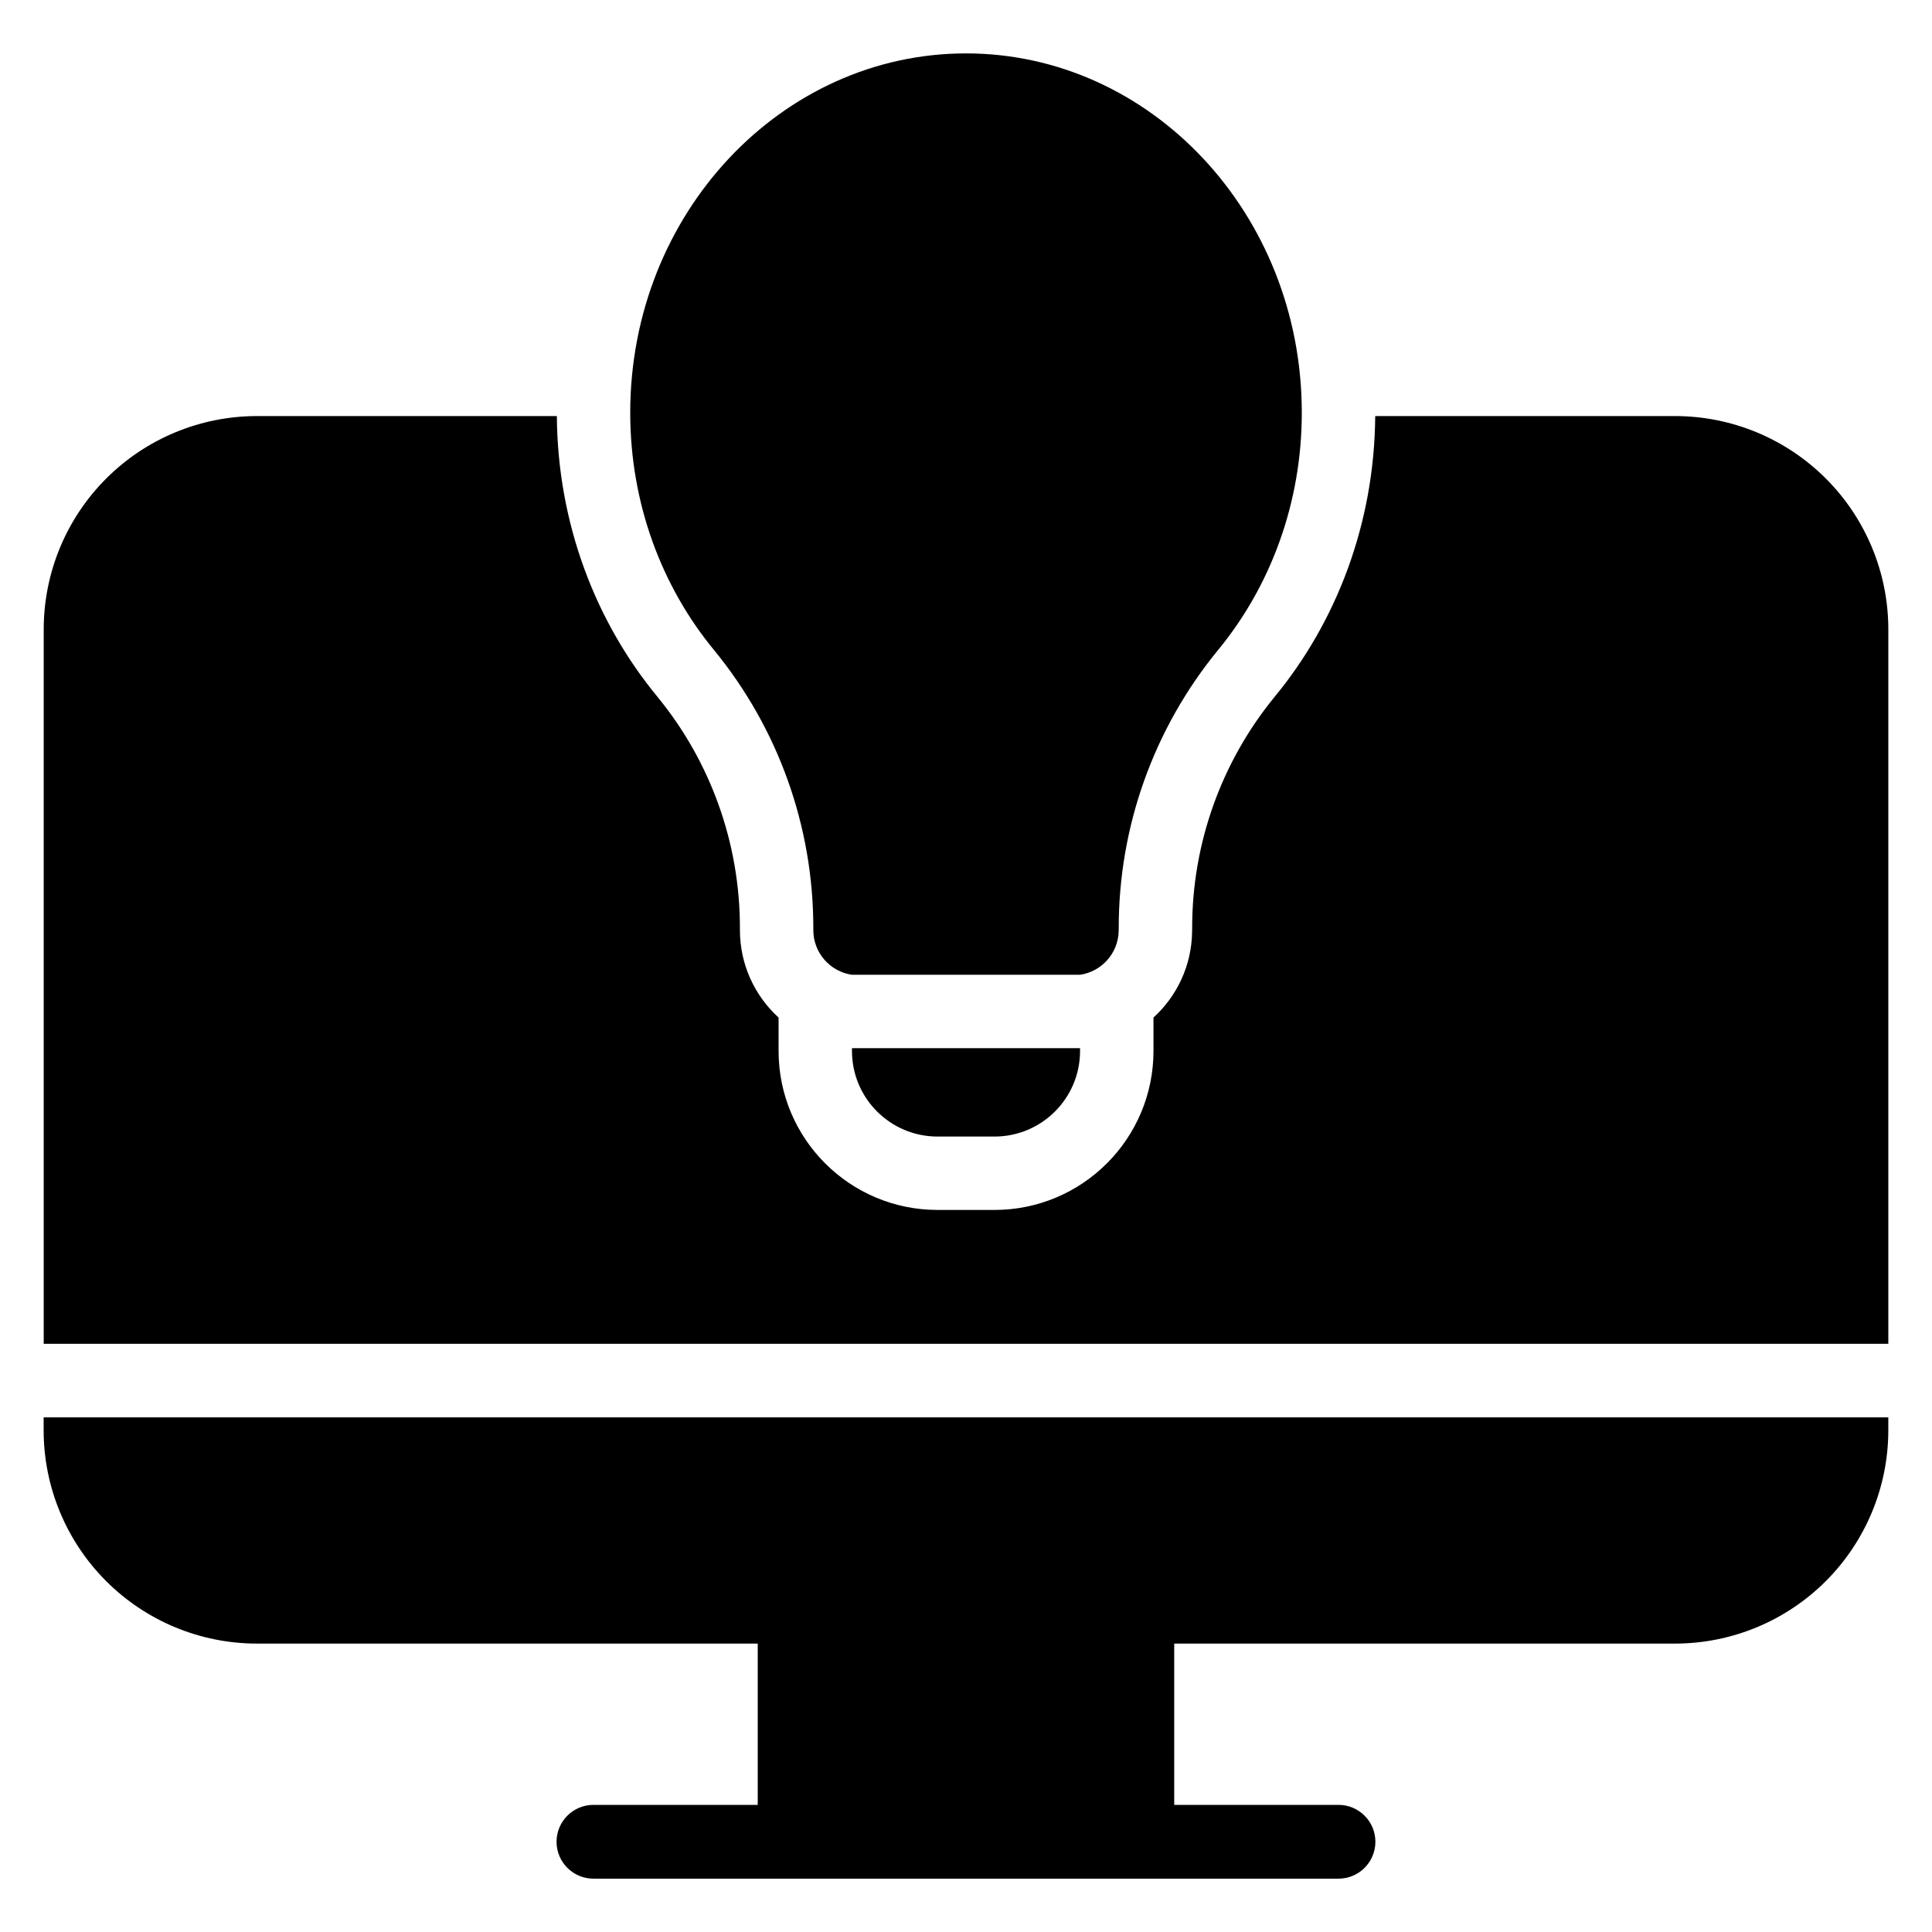 <?xml version="1.0" encoding="UTF-8"?>
<!-- Uploaded to: SVG Repo, www.svgrepo.com, Generator: SVG Repo Mixer Tools -->
<svg fill="#000000" width="800px" height="800px" version="1.1" viewBox="144 144 512 512" xmlns="http://www.w3.org/2000/svg">
 <path d="m644.42 519.62v3.41c0 14.996-5.957 29.375-16.555 39.977-10.605 10.605-24.98 16.562-39.977 16.562h-132.71v42.742h43.539c5.398 0 9.777 4.379 9.777 9.777 0 5.391-4.379 9.777-9.777 9.777h-197.45c-5.398 0-9.777-4.383-9.777-9.777 0-5.398 4.379-9.777 9.777-9.777h43.539v-42.742h-132.71c-14.988 0-29.371-5.957-39.969-16.562-10.605-10.602-16.562-24.98-16.562-39.977v-3.41zm-135.98-265.36h79.453c14.996 0 29.371 5.957 39.977 16.555 10.602 10.605 16.555 24.98 16.555 39.977v189.33h-488.84v-189.33c0-14.996 5.957-29.371 16.562-39.977 10.602-10.602 24.98-16.555 39.969-16.555h79.457c0.203 28.531 10.297 54.531 26.617 74.348 14.152 17.234 21.898 38.887 21.898 61.234v0.629c0 9.188 3.949 17.453 10.246 23.195v8.844c0 23.281 18.871 42.137 42.129 42.137h15.086c23.254 0 42.137-18.859 42.137-42.137v-8.848c6.176-5.633 10.098-13.691 10.234-22.695l0.016-1.121c0-22.352 7.75-44 21.93-61.27 16.285-19.793 26.379-45.785 26.582-74.312zm-78.215 167.52v0.738c0 12.531-10.16 22.68-22.68 22.68h-15.086c-12.52 0-22.676-10.152-22.676-22.68v-0.738zm0-19.453h-60.441c-5.793-0.84-10.246-5.82-10.246-11.848v-0.629c0-26.852-9.309-52.871-26.336-73.605-13.777-16.727-22.184-38.75-22.184-62.875 0-52.805 40.141-95.219 88.984-95.219s88.988 42.414 88.988 95.219c0 24.129-8.41 46.145-22.168 62.867-17.035 20.75-26.348 46.766-26.348 73.617l-0.012 0.816c-0.094 5.945-4.519 10.824-10.242 11.656z" fill-rule="evenodd"/>
</svg>